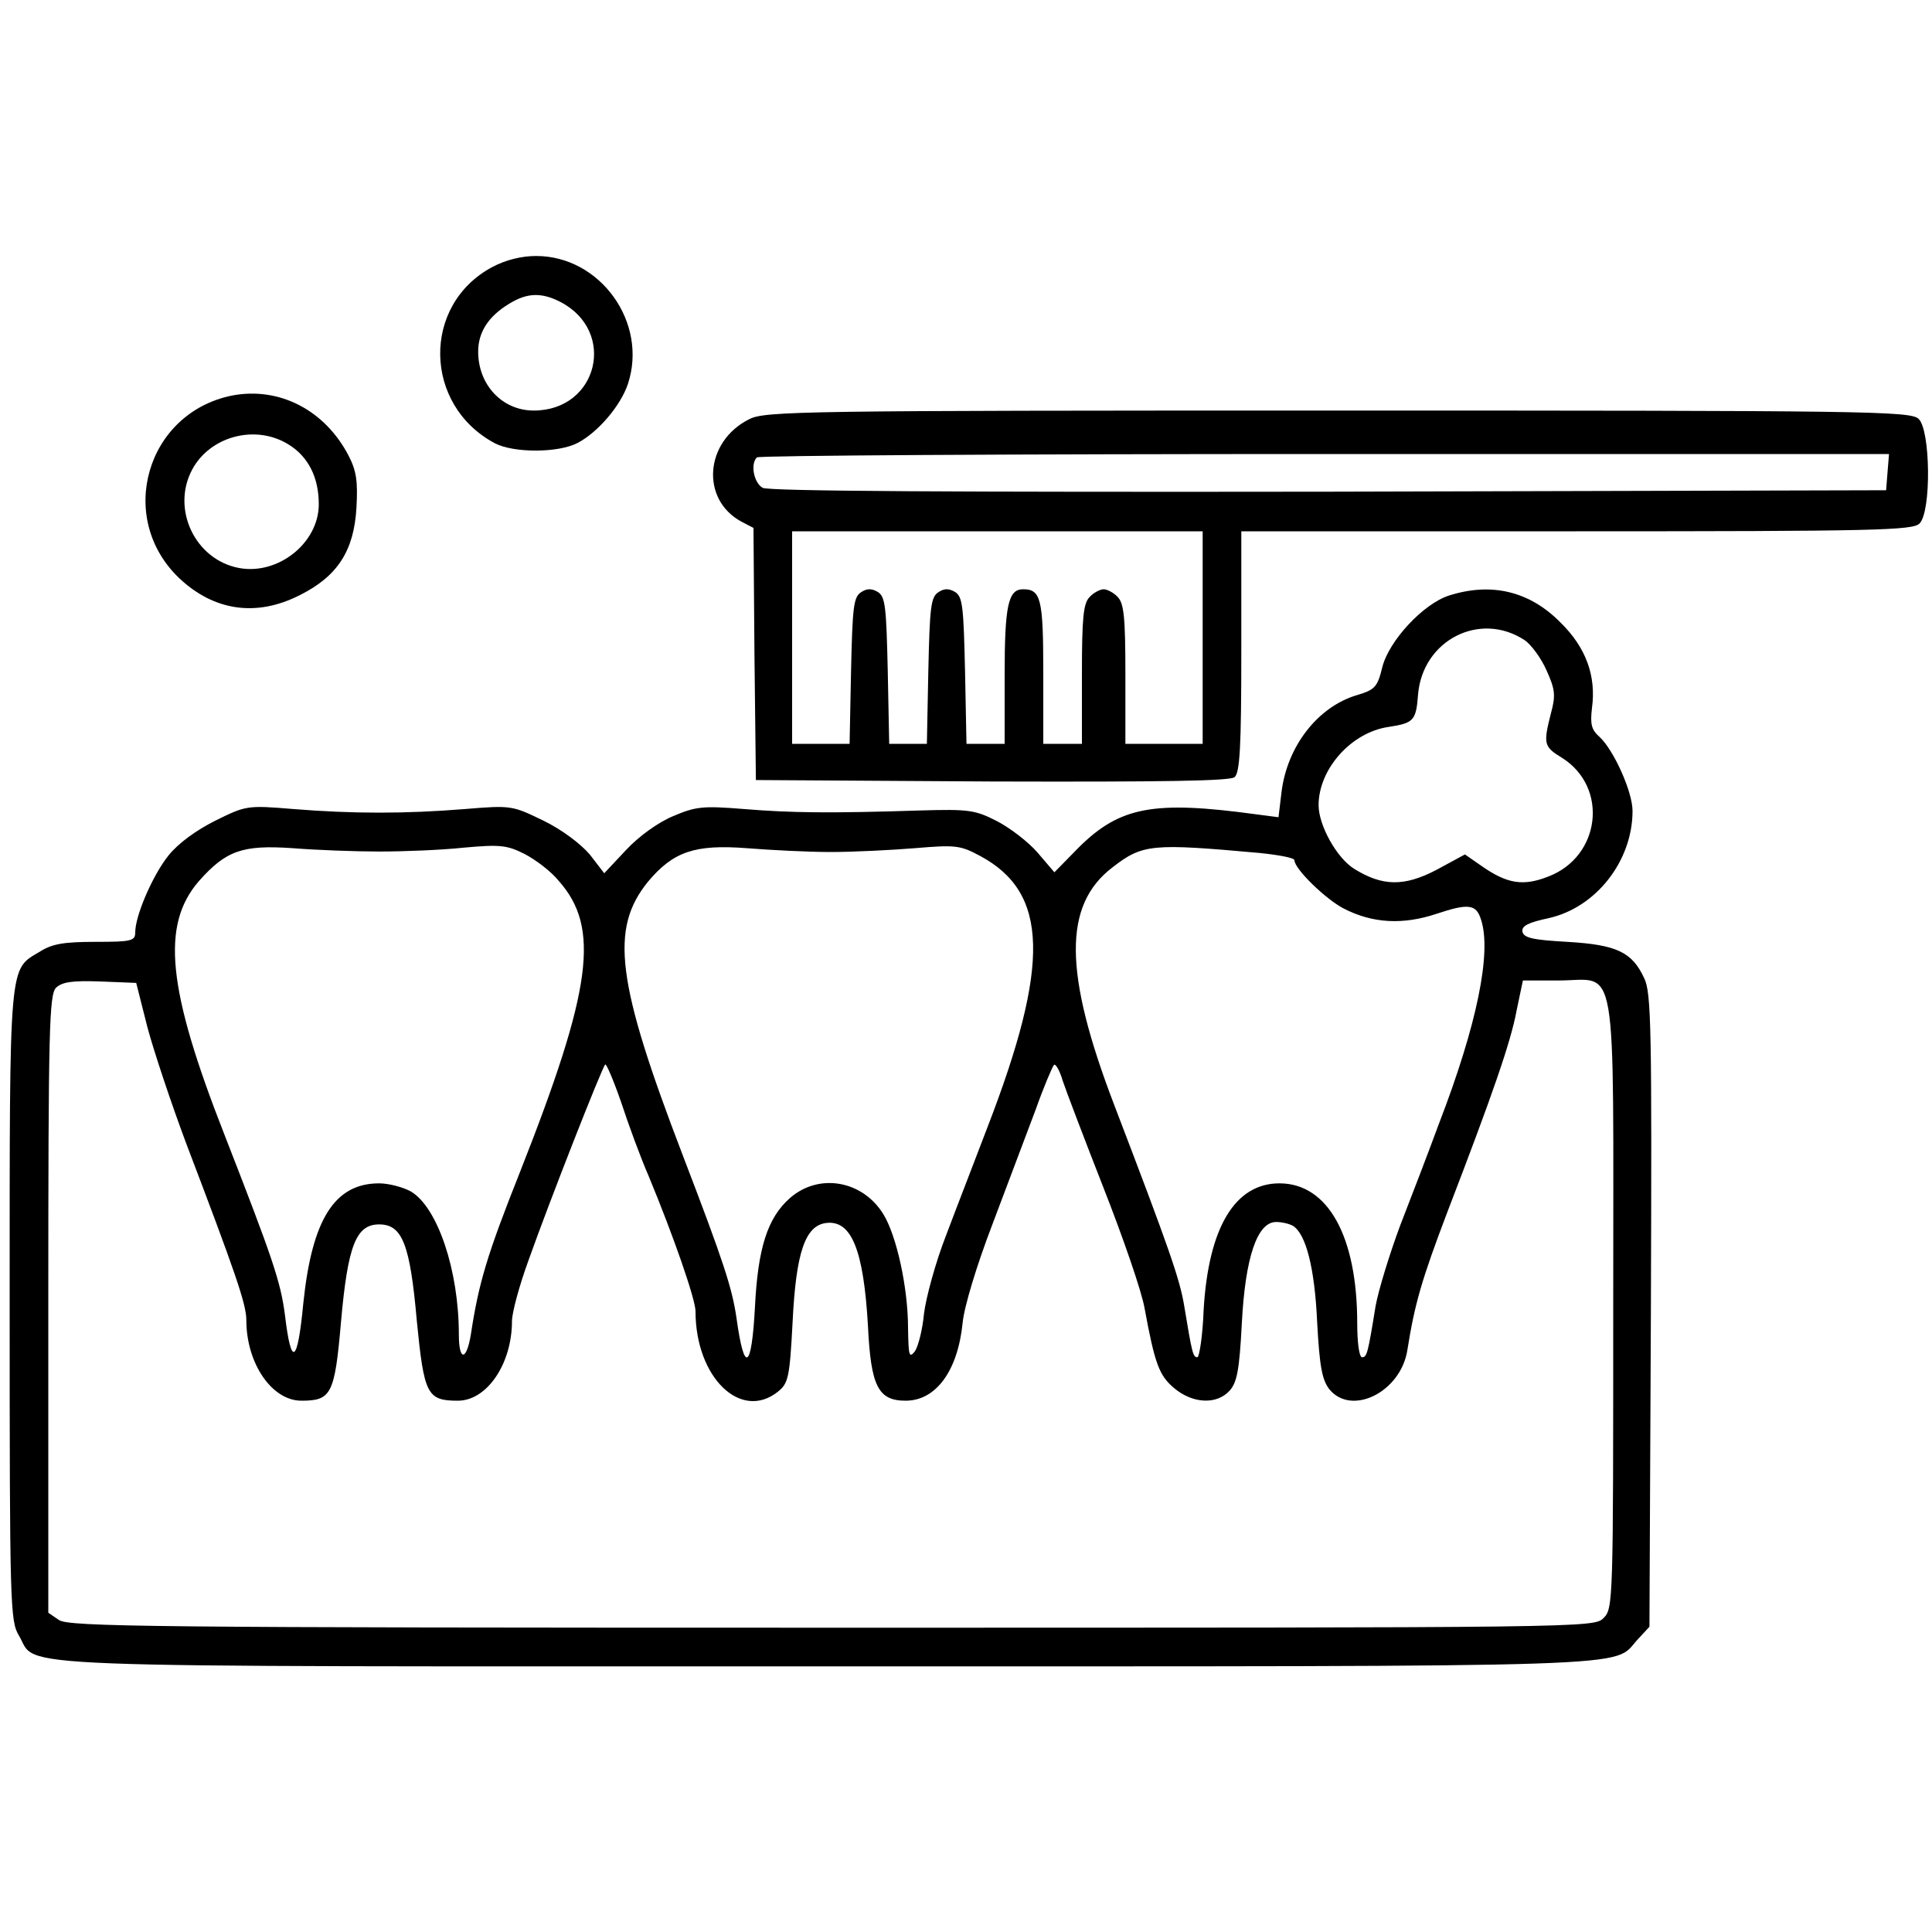 <svg xmlns="http://www.w3.org/2000/svg" width="400pt" height="400pt" viewBox="0 0 400 400" preserveAspectRatio="xMidYMid meet"><g transform="translate(0,400) scale(0.1,-0.1)" fill="#000000" stroke="none"><path d="M1019 3447 c-146 -78 -143 -286 6 -365 39 -20 131 -20 171 1 42 22 89 77 104 122 42 127 -57 265 -190 265 -30 0 -63 -8 -91 -23z m141 -72 c118 -61 78 -225 -55 -225 -65 0 -115 53 -115 122 0 40 21 73 64 99 37 23 67 24 106 4z"></path><path d="M480 3181 c-177 -36 -240 -253 -109 -378 72 -68 160 -81 250 -35 78 39 112 92 117 181 3 54 0 76 -16 107 -49 95 -144 144 -242 125z m117 -101 c41 -25 63 -68 63 -124 0 -80 -84 -147 -165 -132 -91 17 -141 122 -97 204 37 69 131 94 199 52z"></path><path d="M1551 3132 c-92 -46 -101 -166 -16 -212 l25 -13 2 -261 3 -261 489 -3 c353 -1 493 1 502 9 11 9 14 62 14 260 l0 249 694 0 c618 0 696 2 710 16 25 24 23 195 -2 217 -17 16 -115 17 -1203 17 -1107 0 -1186 -1 -1218 -18z m2357 -109 l-3 -38 -1153 -3 c-784 -1 -1159 1 -1173 8 -18 10 -26 49 -12 63 3 4 532 7 1175 7 l1169 0 -3 -37z m-1418 -343 l0 -220 -80 0 -80 0 0 144 c0 118 -3 147 -16 160 -8 9 -22 16 -29 16 -7 0 -21 -7 -29 -16 -13 -13 -16 -42 -16 -160 l0 -144 -40 0 -40 0 0 148 c0 153 -5 172 -42 172 -31 0 -38 -35 -38 -179 l0 -141 -40 0 -39 0 -3 151 c-3 132 -5 153 -20 163 -13 8 -23 8 -35 0 -16 -10 -18 -31 -21 -163 l-3 -151 -39 0 -39 0 -3 151 c-3 132 -5 153 -20 163 -13 8 -23 8 -35 0 -16 -10 -18 -31 -21 -163 l-3 -151 -59 0 -60 0 0 220 0 220 425 0 425 0 0 -220z"></path><path d="M3000 2767 c-53 -17 -124 -93 -138 -148 -10 -41 -15 -47 -52 -58 -82 -24 -146 -107 -157 -203 l-6 -50 -46 6 c-212 29 -282 16 -367 -68 l-51 -52 -35 41 c-19 22 -57 51 -84 65 -45 23 -58 25 -159 22 -188 -6 -267 -5 -365 3 -86 7 -100 5 -147 -15 -31 -13 -71 -42 -97 -70 l-45 -48 -30 39 c-19 22 -57 51 -96 70 -64 31 -66 32 -162 24 -124 -10 -232 -10 -356 0 -96 8 -98 7 -161 -24 -40 -20 -77 -47 -97 -72 -33 -41 -69 -125 -69 -159 0 -18 -7 -20 -82 -20 -65 0 -90 -4 -115 -20 -65 -39 -63 -11 -63 -732 0 -621 1 -654 19 -684 42 -69 -84 -64 1675 -64 1721 0 1623 -3 1676 55 l25 27 3 654 c2 585 1 659 -14 689 -25 54 -57 69 -159 75 -71 4 -90 8 -93 21 -2 12 12 19 54 28 99 22 174 119 174 222 0 40 -39 126 -68 153 -17 15 -20 26 -16 60 9 66 -12 125 -65 177 -64 65 -143 84 -231 56z m156 -92 c14 -9 35 -38 46 -63 18 -40 19 -52 9 -89 -16 -63 -15 -69 23 -92 97 -61 80 -205 -29 -246 -51 -20 -84 -15 -136 21 l-36 25 -59 -32 c-67 -35 -112 -34 -170 2 -36 22 -74 90 -74 132 0 75 68 151 145 162 52 8 57 13 61 68 10 112 128 172 220 112z m-2371 -438 c50 0 128 3 175 8 76 7 90 5 126 -13 23 -12 55 -36 71 -56 86 -97 69 -224 -81 -604 -68 -171 -85 -229 -101 -334 -9 -56 -25 -57 -25 -1 0 133 -44 263 -99 296 -16 9 -46 17 -66 17 -92 0 -139 -74 -157 -248 -12 -126 -25 -134 -38 -25 -9 70 -26 119 -125 373 -119 303 -132 435 -53 526 56 63 90 75 193 68 50 -4 131 -7 180 -7z m935 -1 c47 0 126 4 175 8 83 7 93 6 134 -16 142 -76 146 -224 15 -563 -25 -66 -64 -166 -85 -222 -22 -56 -42 -130 -46 -163 -3 -33 -12 -68 -19 -78 -12 -15 -13 -8 -14 48 0 85 -24 192 -51 236 -43 70 -133 86 -193 34 -47 -41 -67 -104 -73 -227 -7 -129 -22 -138 -38 -23 -9 63 -27 118 -111 337 -138 360 -152 470 -72 568 52 62 97 77 203 69 50 -4 128 -8 175 -8z m888 -2 c39 -4 72 -10 72 -15 0 -18 65 -81 102 -100 60 -31 123 -34 192 -11 66 22 82 20 92 -11 23 -68 -8 -219 -87 -424 -21 -57 -57 -151 -80 -210 -22 -59 -45 -134 -51 -167 -16 -99 -18 -106 -28 -106 -6 0 -10 31 -10 70 0 181 -61 290 -161 290 -92 0 -147 -91 -157 -262 -2 -54 -9 -98 -13 -98 -9 0 -11 8 -27 105 -9 56 -31 119 -145 417 -105 274 -106 414 -4 492 63 49 82 50 305 30z m-2303 -360 c13 -49 49 -157 80 -240 102 -268 125 -334 125 -367 0 -90 53 -167 114 -167 62 0 69 13 82 163 14 158 31 202 79 202 48 0 64 -41 78 -200 15 -152 21 -165 85 -165 60 0 112 76 112 165 0 17 15 73 34 125 44 124 152 399 159 406 2 3 17 -32 33 -78 15 -46 40 -114 57 -153 51 -123 97 -255 97 -280 0 -137 94 -228 171 -166 21 17 24 29 30 144 7 144 26 200 70 205 52 6 77 -56 86 -213 6 -125 21 -155 78 -155 63 0 108 62 118 161 3 33 29 119 62 205 31 82 71 188 89 236 17 48 35 90 38 93 3 4 12 -11 18 -32 7 -21 45 -121 85 -223 40 -102 79 -214 85 -250 21 -114 30 -138 61 -164 38 -32 88 -35 115 -5 15 17 20 42 25 138 7 138 32 211 71 211 13 0 28 -4 35 -8 27 -17 45 -88 50 -199 5 -92 10 -119 25 -139 46 -57 149 -6 162 82 15 95 30 146 82 283 95 247 132 354 144 419 l13 62 73 0 c125 0 114 66 114 -670 0 -617 0 -630 -20 -650 -20 -20 -33 -20 -1598 -20 -1412 0 -1580 2 -1600 16 l-22 15 0 639 c0 574 2 640 16 655 13 12 33 15 91 13 l75 -3 23 -91z"></path></g></svg>